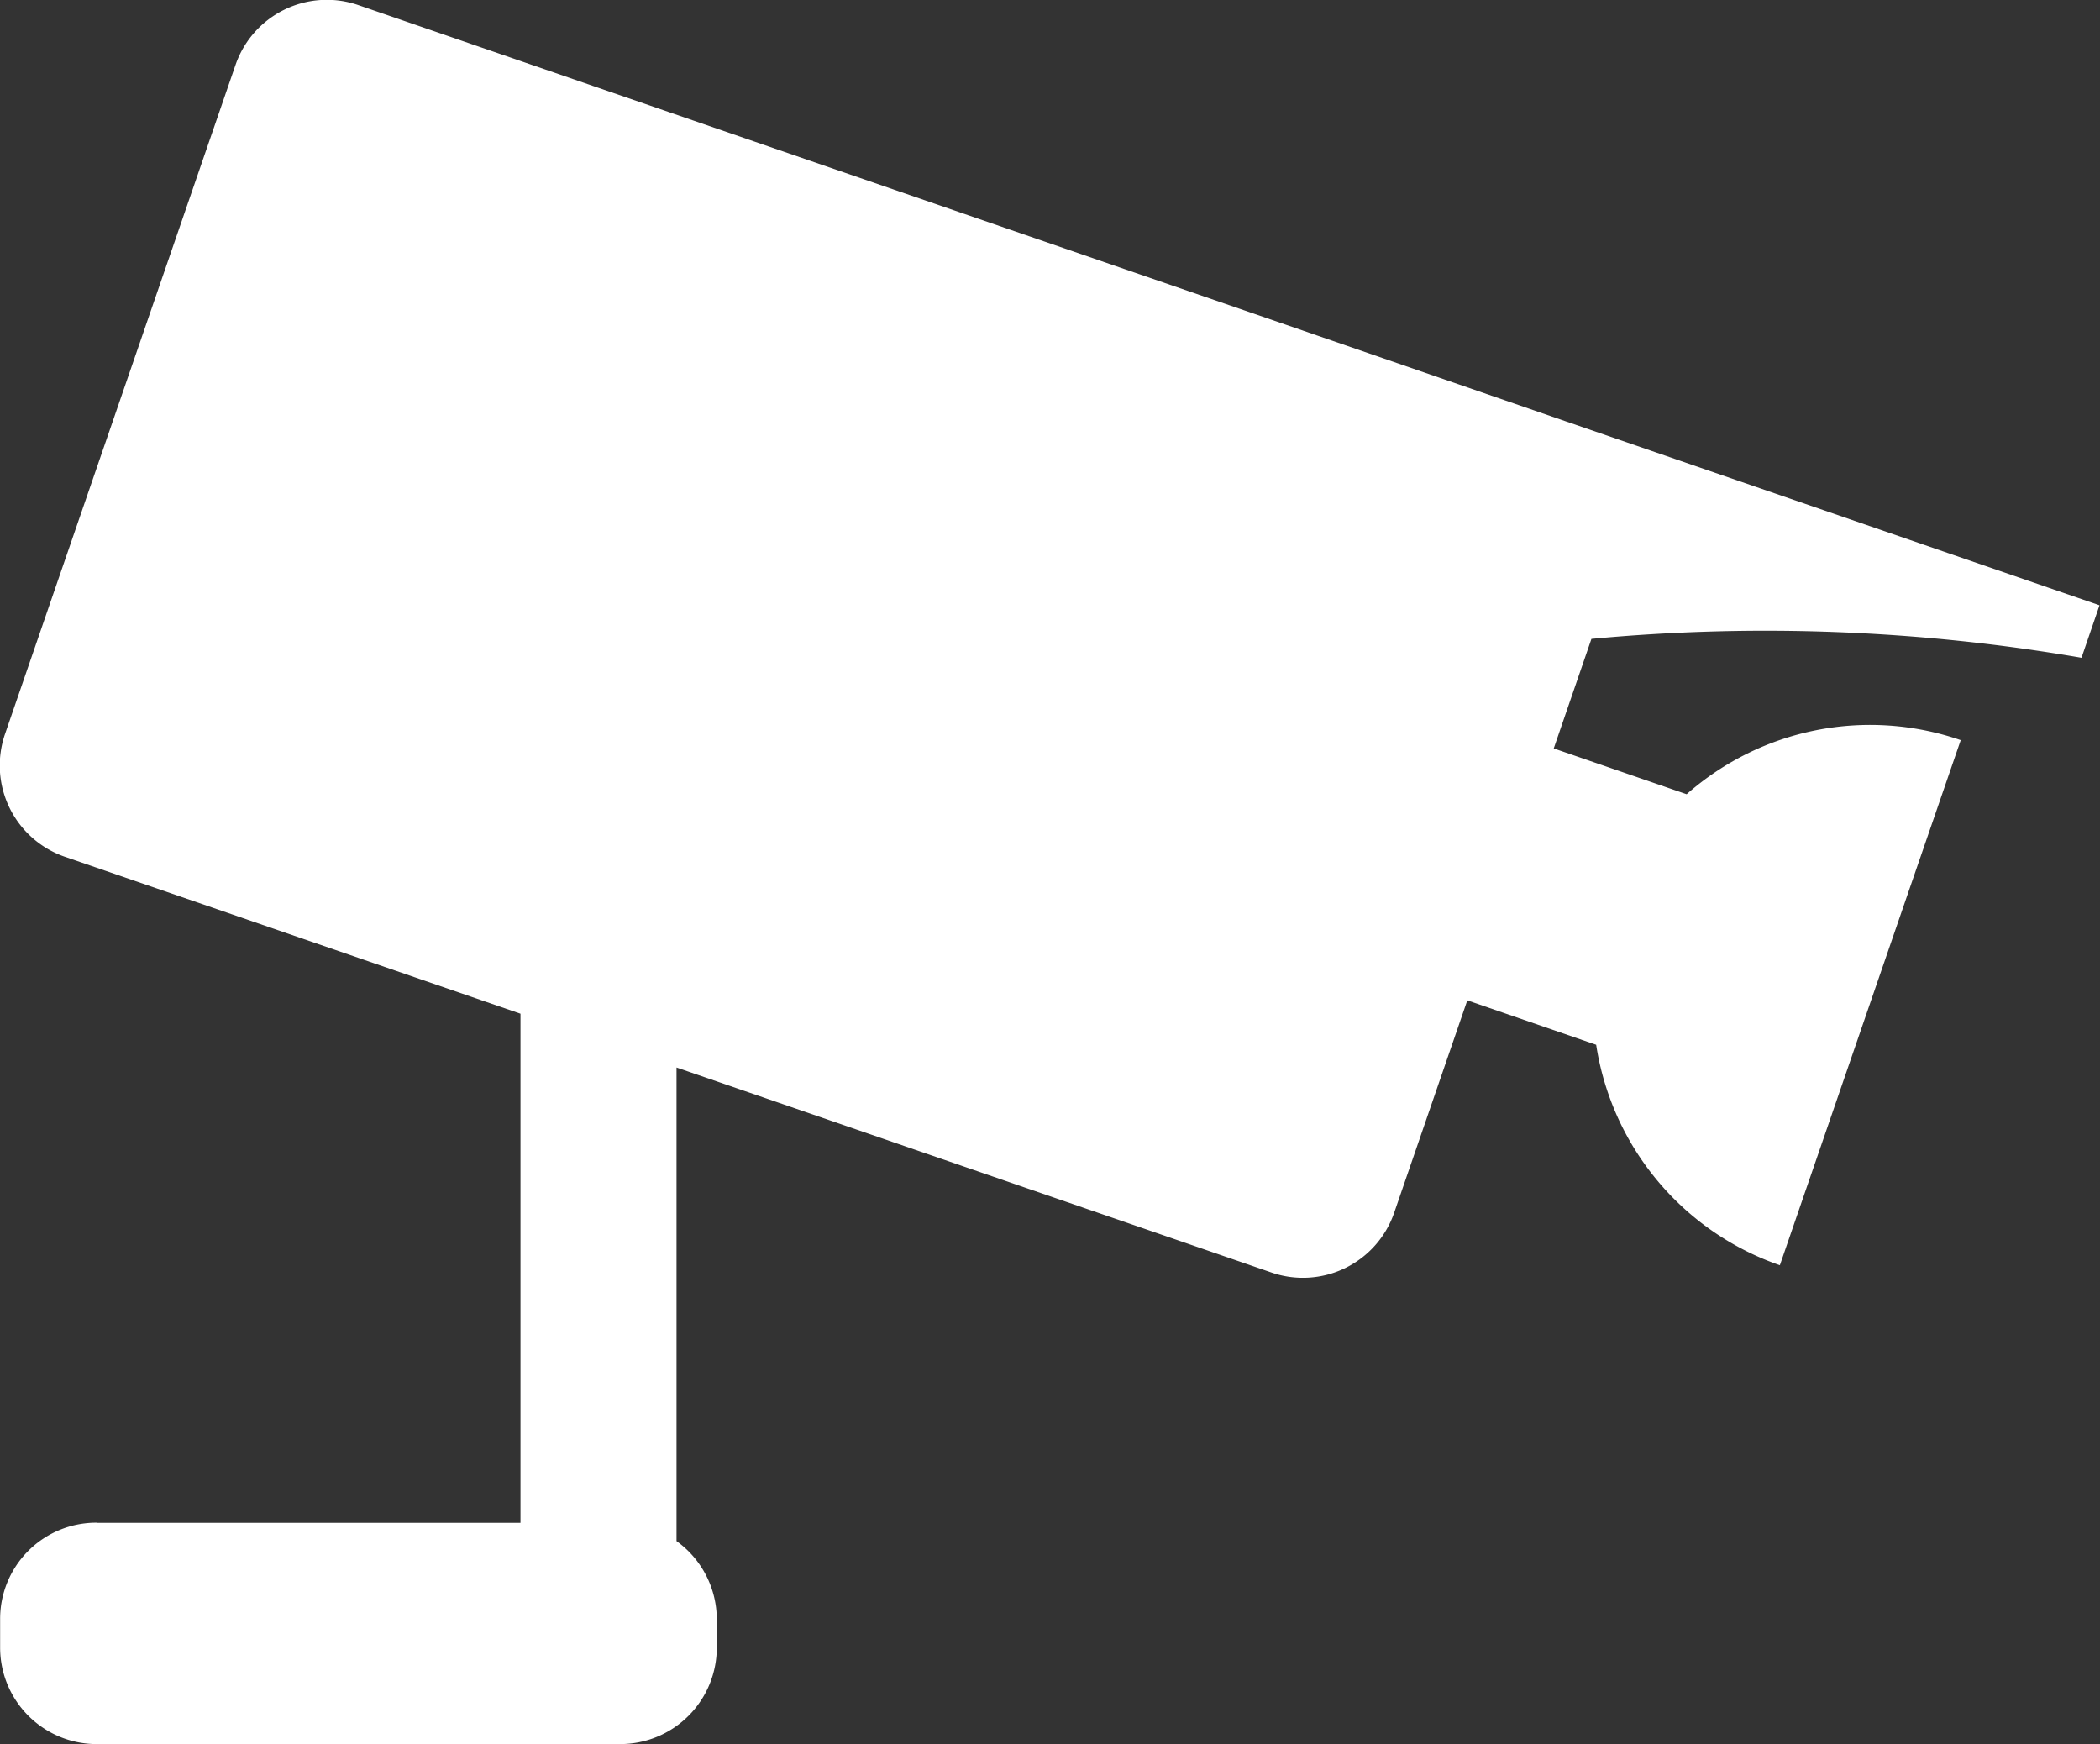 <svg xmlns="http://www.w3.org/2000/svg" width="34.937" height="29.017" viewBox="0 0 34.937 29.017">
  <rect x="0" y="0" width="34.937" height="29.017" fill="#333333" stroke="none"/>
  <path id="ico_ictv" d="M112.31,218.953h7.053v-8.47l-7.576-2.609a1.607,1.607,0,0,1-1-2.042l3.834-11.128a1.607,1.607,0,0,1,2.042-1l15.436,5.318,4.634,1.6,8.9,3.067-.3.873a30.949,30.949,0,0,0-8.153-.314l-.627,1.822,2.211.762a4.617,4.617,0,0,1,4.56-.9l-3.009,8.735A4.62,4.62,0,0,1,137.259,211l-2.144-.739-1.215,3.528a1.605,1.605,0,0,1-2.041,1l-9.9-3.411v7.878a1.606,1.606,0,0,1,.67,1.3v.471a1.606,1.606,0,0,1-1.606,1.606h-8.711a1.606,1.606,0,0,1-1.606-1.606v-.471a1.6,1.6,0,0,1,1.605-1.606Z" transform="translate(-110.704 -193.62)" fill="#fff"/>
</svg>

